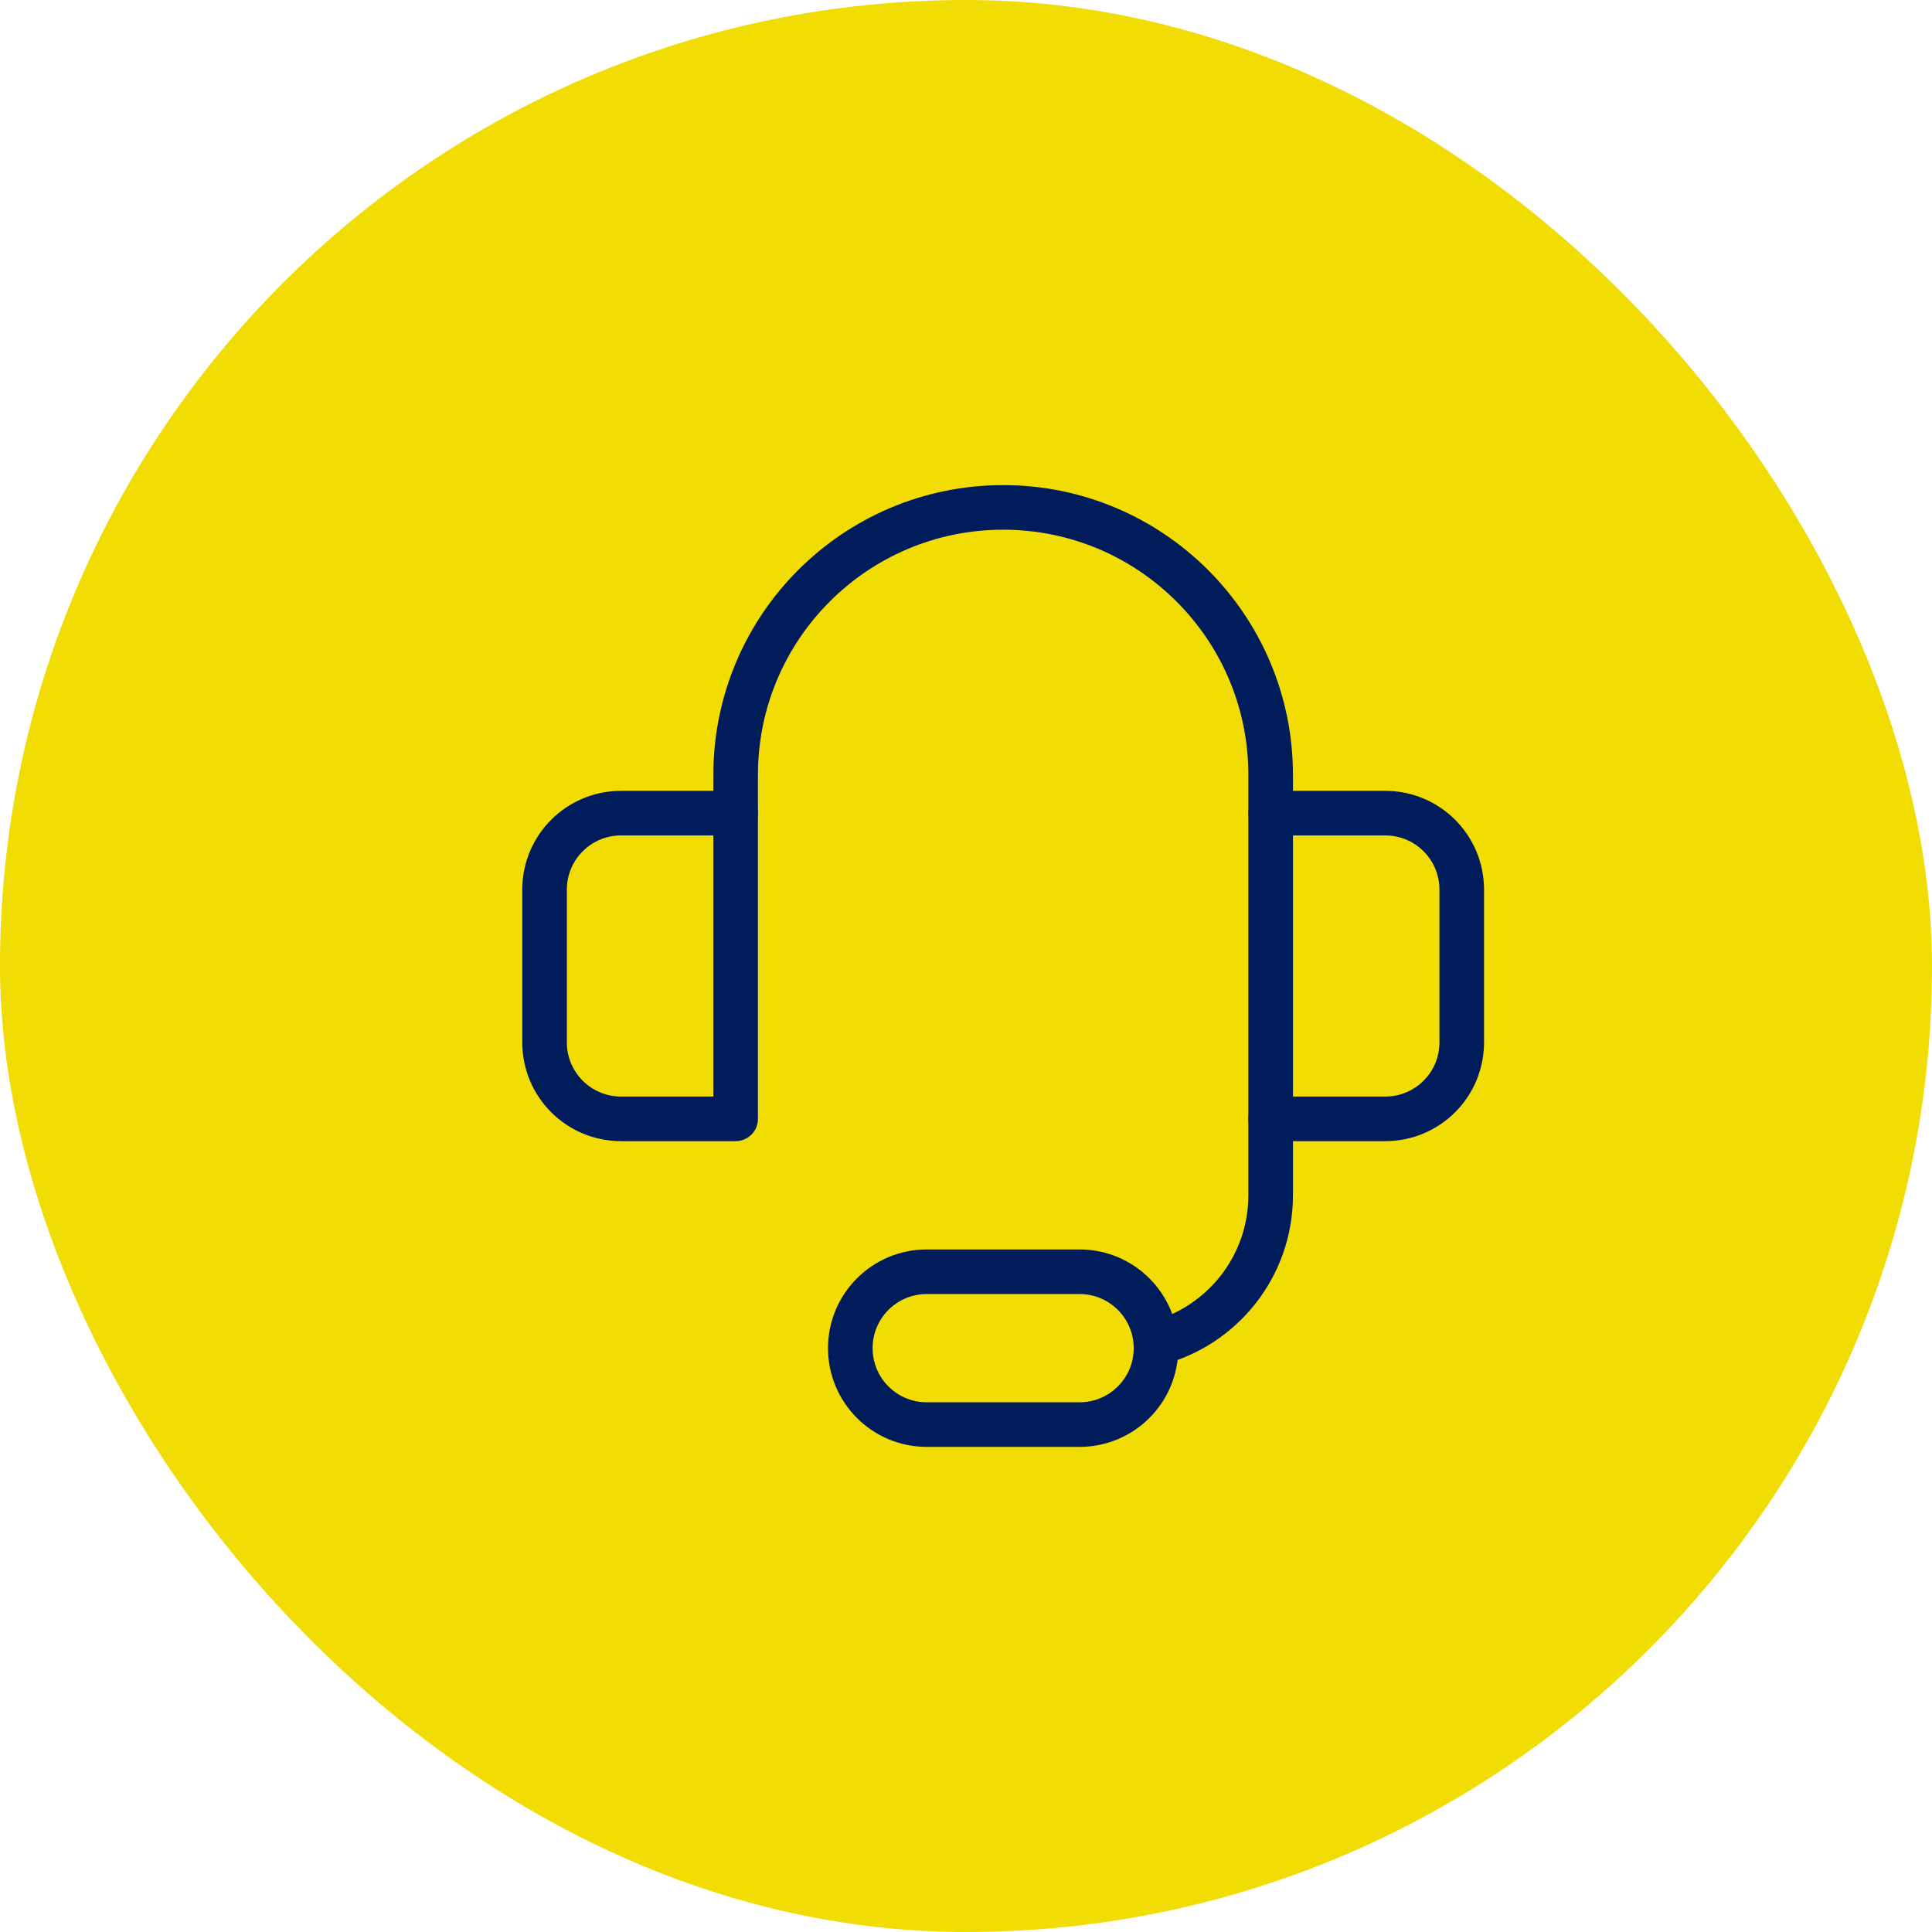 <?xml version="1.0" encoding="UTF-8"?>
<svg xmlns="http://www.w3.org/2000/svg" width="52" height="52" viewBox="0 0 52 52" fill="none">
  <rect width="52" height="52" rx="26" fill="#F1DC04"></rect>
  <g clip-path="url(#clip0_622_4154)">
    <path d="M19.8 21.886V20.857C19.8 16.881 23.023 13.657 27 13.657C30.976 13.657 34.2 16.881 34.2 20.857V21.886" stroke="#001C5B" stroke-width="1.2" stroke-linecap="round" stroke-linejoin="round"></path>
    <path d="M34.2 30.114V21.886H37.286C38.422 21.886 39.343 22.807 39.343 23.943V28.057C39.343 29.193 38.422 30.114 37.286 30.114H34.2Z" stroke="#001C5B" stroke-width="1.2" stroke-linecap="round" stroke-linejoin="round"></path>
    <path d="M34.2 30.114V32.171C34.2 34.089 32.889 35.699 31.114 36.156" stroke="#001C5B" stroke-width="1.2" stroke-linecap="round" stroke-linejoin="round"></path>
    <path d="M29.057 38.343H24.943C23.807 38.343 22.886 37.422 22.886 36.286C22.886 35.15 23.807 34.229 24.943 34.229H29.057C30.193 34.229 31.114 35.15 31.114 36.286C31.114 37.422 30.193 38.343 29.057 38.343Z" stroke="#001C5B" stroke-width="1.2" stroke-linecap="round" stroke-linejoin="round"></path>
    <path d="M14.657 28.057V23.943C14.657 22.807 15.578 21.886 16.714 21.886H19.8V30.114H16.714C15.578 30.114 14.657 29.193 14.657 28.057Z" stroke="#001C5B" stroke-width="1.2" stroke-linecap="round" stroke-linejoin="round"></path>
  </g>
  <defs>
    <clipPath id="clip0_622_4154">
      <rect width="30" height="30" fill="white" transform="translate(12 11)"></rect>
    </clipPath>
  </defs>
</svg>
